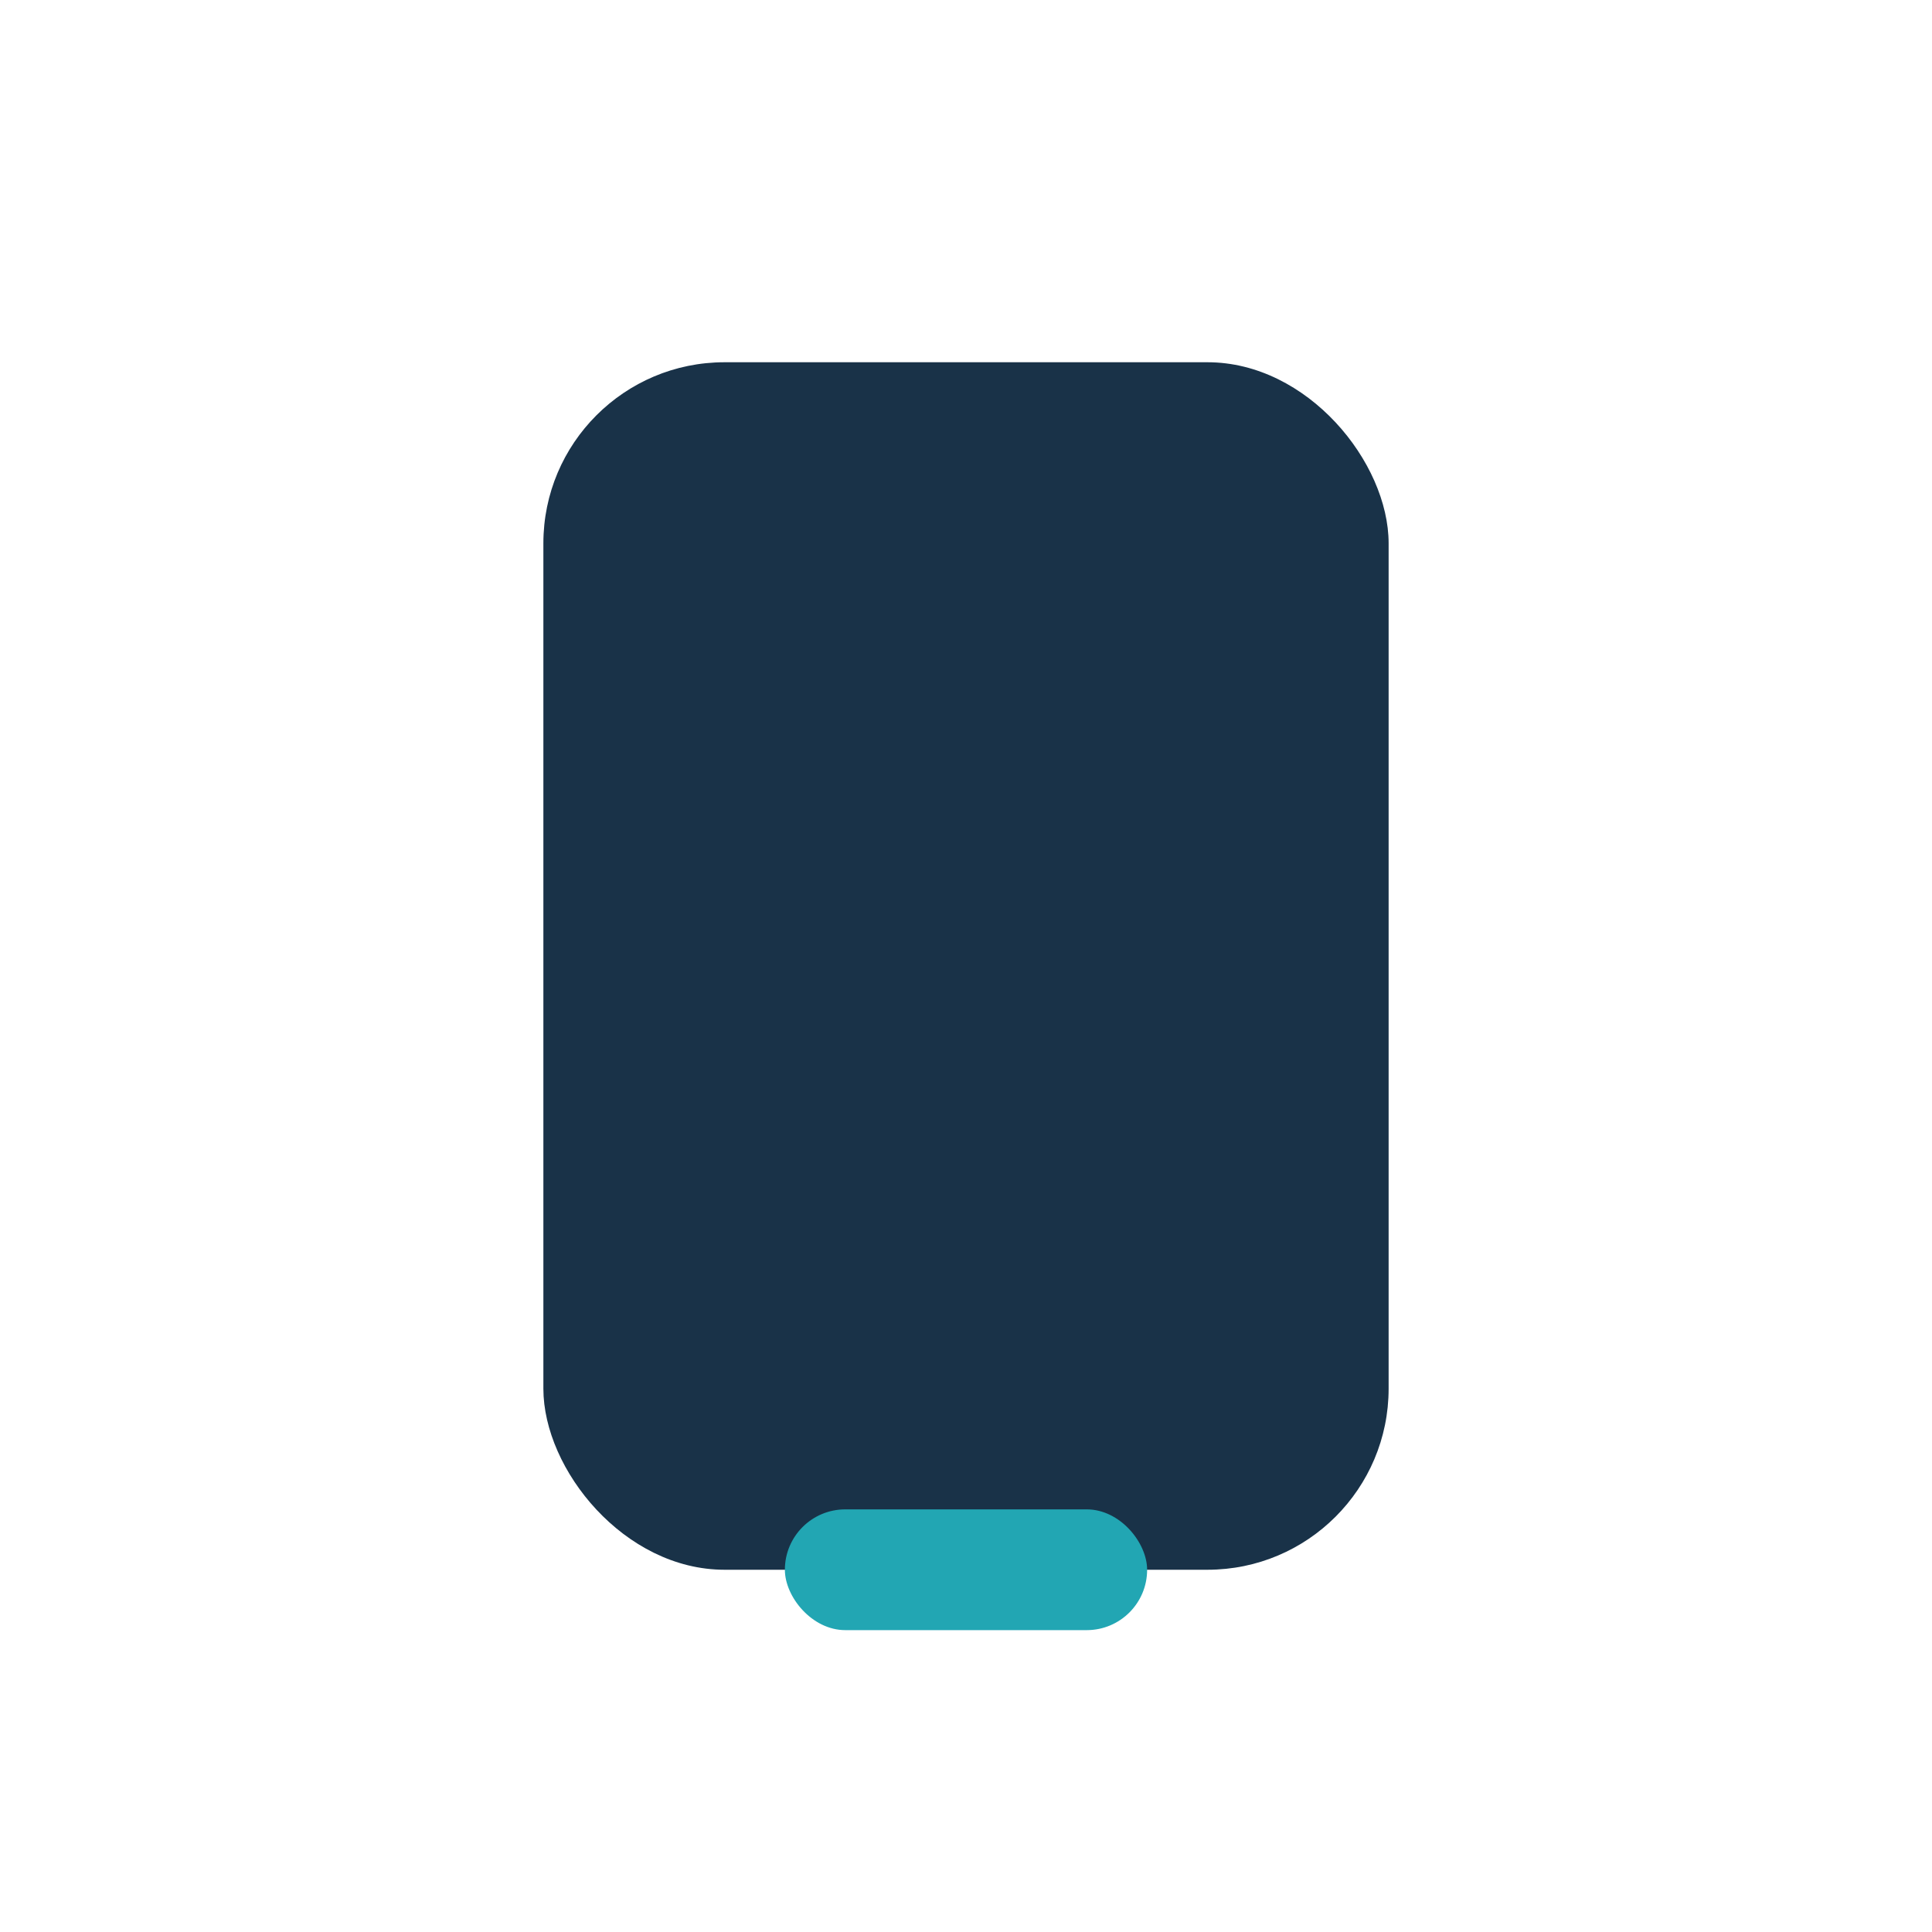 <?xml version="1.0" encoding="UTF-8"?>
<svg xmlns="http://www.w3.org/2000/svg" width="32" height="32" viewBox="0 0 32 32"><rect x="9" y="6" width="14" height="20" rx="3" fill="#193248"/><rect x="13" y="25" width="6" height="2" rx="1" fill="#22A6B3"/></svg>